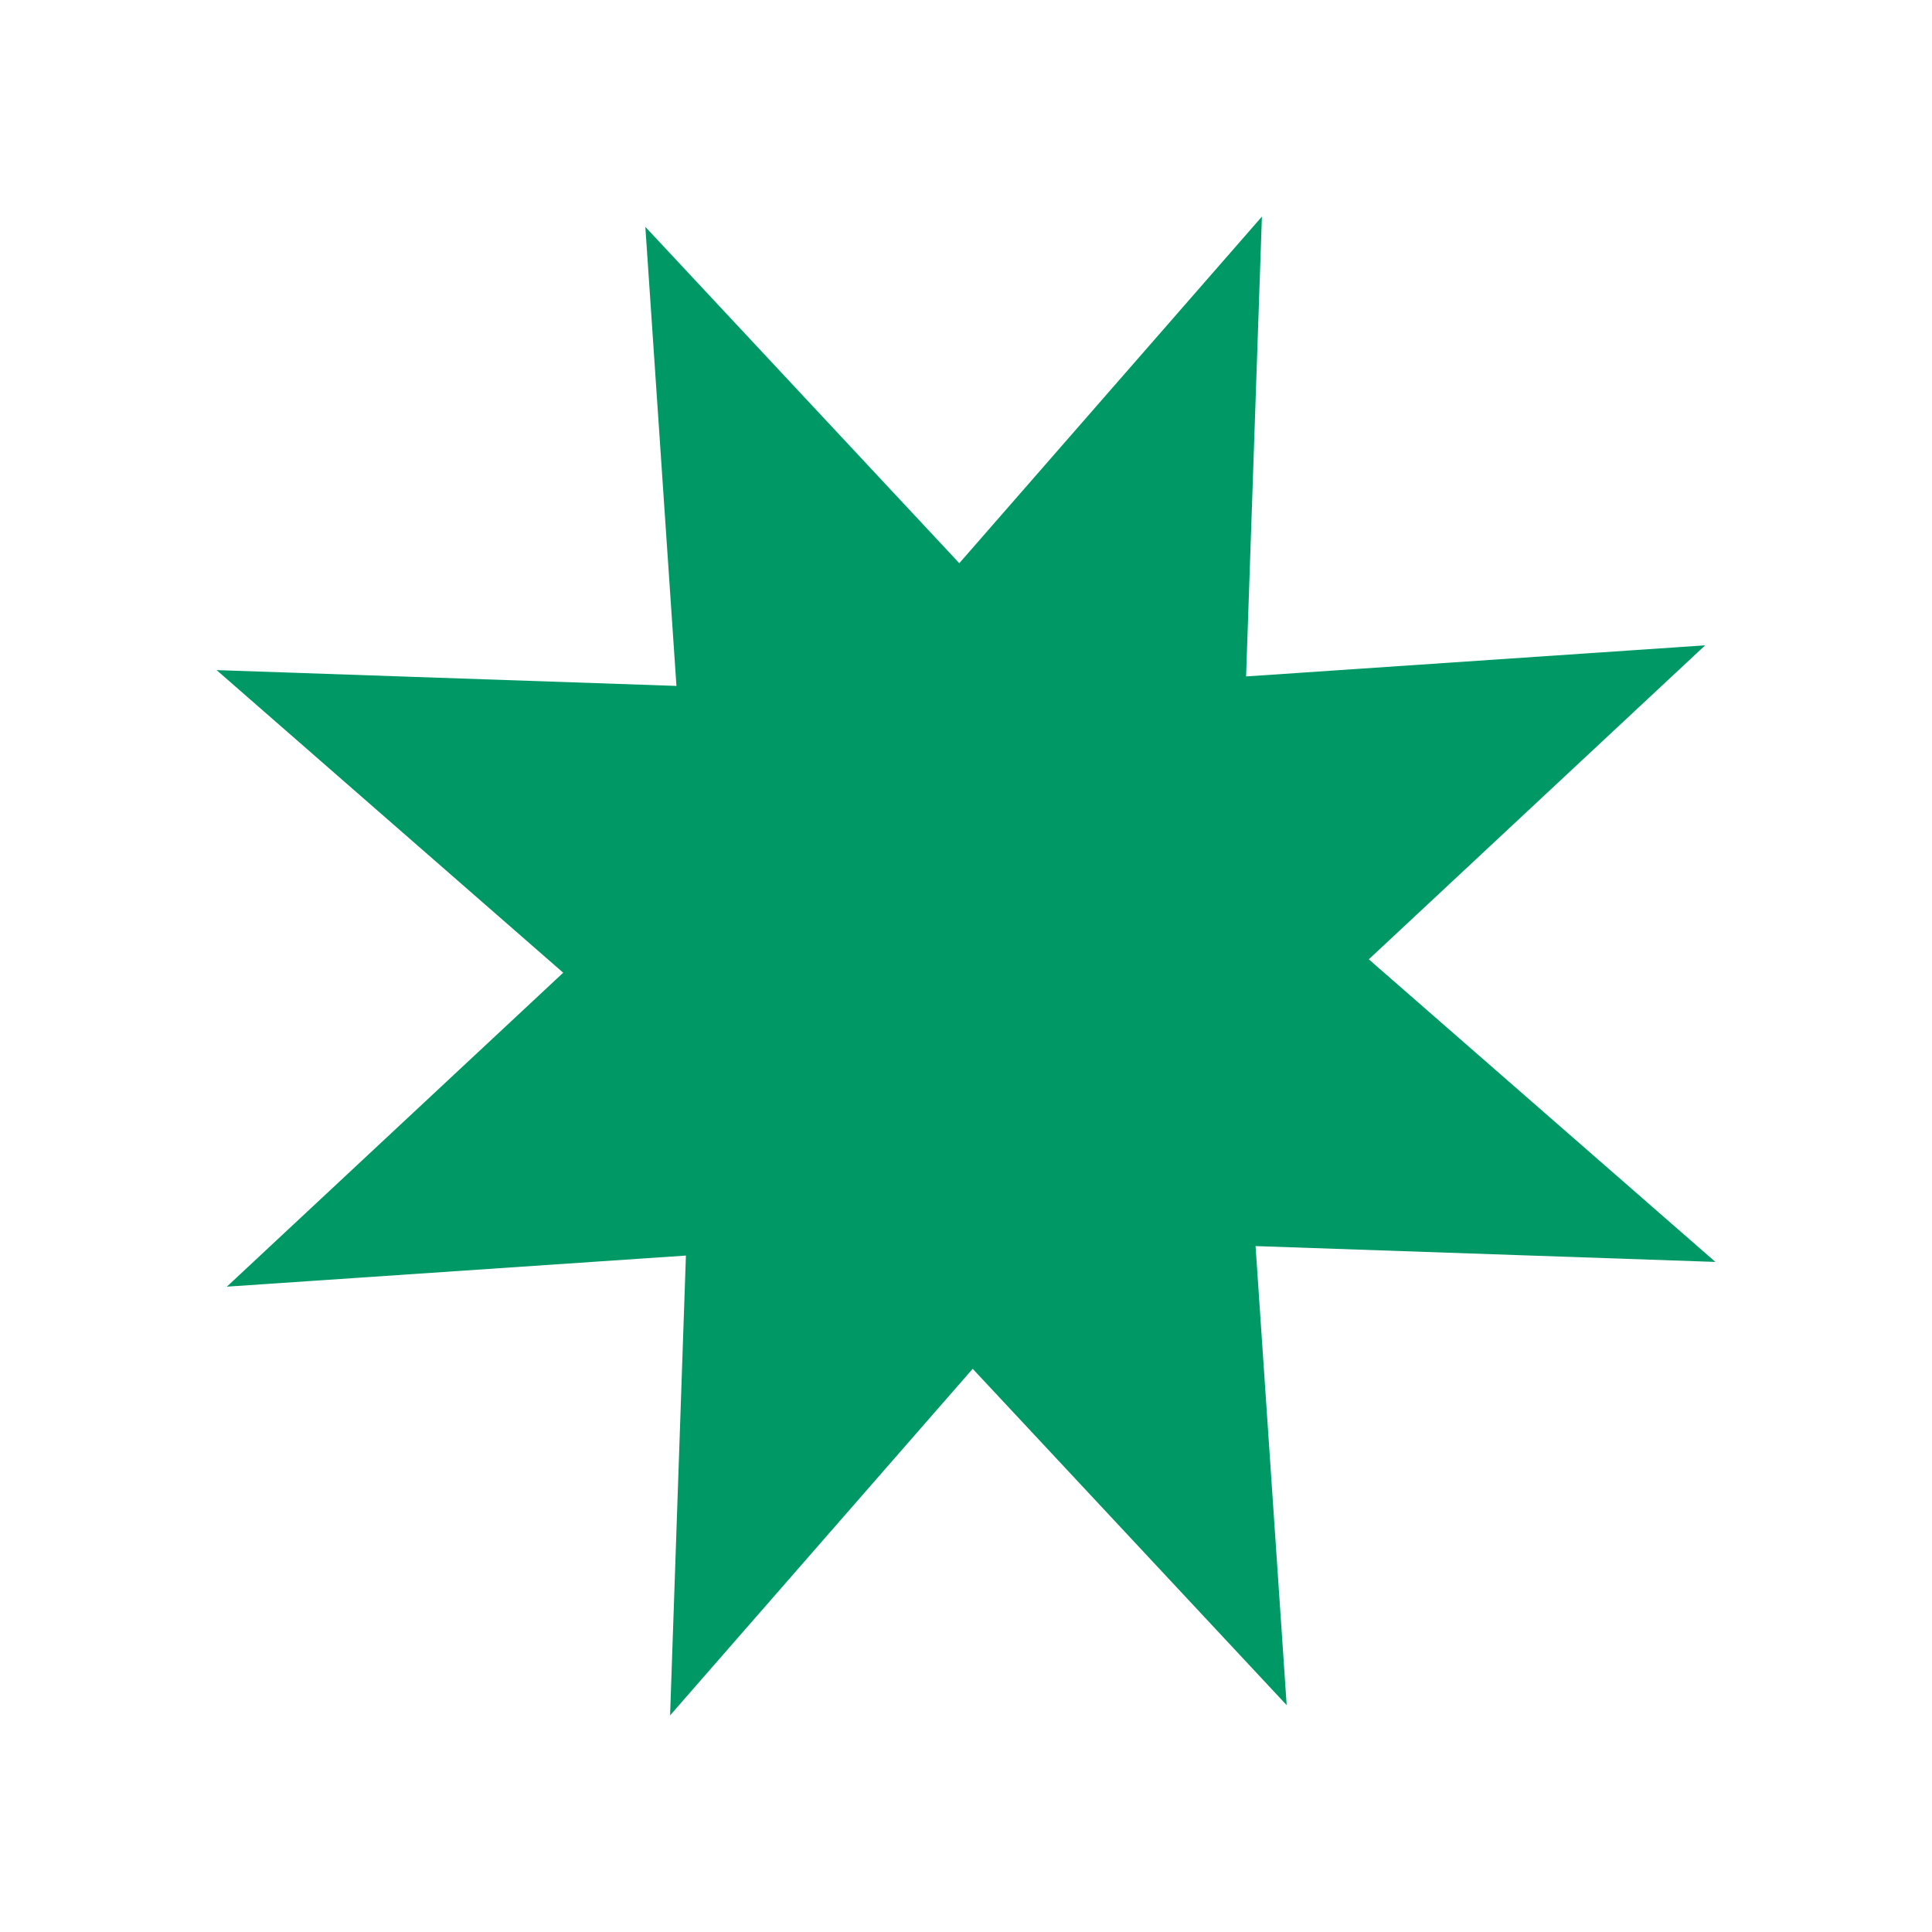 <svg xmlns="http://www.w3.org/2000/svg" id="Calque_1" width="300" height="300" version="1.1"><defs><style>.st0{fill:#379a65}</style></defs><path d="m266.368 195.951-53.822-46.989 52.229-48.755-71.284 4.83 2.457-71.404-46.989 53.82-48.752-52.228 4.83 71.284-71.405-2.455 53.821 46.989-52.229 48.75 71.284-4.83-2.458 71.404 46.989-53.82 48.754 52.228-4.831-71.284zM157.173-266.14h-6.5c0-27.897-5.463-54.958-16.237-80.431-10.407-24.606-25.307-46.705-44.285-65.683s-41.077-33.878-65.683-44.285c-25.473-10.774-52.534-16.237-80.431-16.237l-.221.002-.017-6.5.237-.002c28.772 0 56.685 5.636 82.963 16.751 25.38 10.735 48.174 26.102 67.747 45.675s34.941 42.366 45.676 67.747c11.115 26.278 16.751 54.191 16.751 82.963" style="fill:#096"/><path d="M175.754-266.14h-6.5c0-30.406-5.954-59.9-17.698-87.664-11.343-26.818-27.583-50.904-48.268-71.589s-44.771-36.924-71.589-48.267c-27.764-11.743-57.258-17.697-87.664-17.697h-.229v-6.498h.229c31.28-.002 61.627 6.125 90.196 18.209 27.593 11.671 52.374 28.378 73.653 49.657s37.987 46.06 49.658 73.653c12.084 28.569 18.211 58.916 18.211 90.196z" class="st0"/><path d="M132.092-266.14c0-25.389-4.972-50.016-14.777-73.198-9.472-22.393-23.031-42.505-40.303-59.777s-37.383-30.832-59.777-40.303c-23.182-9.805-47.81-14.777-73.198-14.777h-.229v-6.498h.229c26.263-.002 51.743 5.143 75.731 15.289 23.168 9.799 43.974 23.827 61.841 41.693 17.867 17.867 31.894 38.673 41.694 61.841 10.146 23.988 15.291 49.467 15.291 75.731h-6.502Z" class="st0"/><path d="M157.173-266.14h-6.5c0-27.897-5.463-54.958-16.237-80.431-10.407-24.606-25.307-46.705-44.285-65.683s-41.077-33.878-65.683-44.285c-25.473-10.774-52.534-16.237-80.431-16.237l-.221.002-.017-6.5.237-.002c28.772 0 56.685 5.636 82.963 16.751 25.38 10.735 48.174 26.102 67.747 45.675s34.941 42.366 45.676 67.747c11.115 26.278 16.751 54.191 16.751 82.963" class="st0"/><path d="M120.01-266.14h-6.5c0-22.88-4.481-45.075-13.317-65.966-8.535-20.181-20.756-38.305-36.321-53.87s-33.69-27.785-53.87-36.321c-20.891-8.836-43.086-13.317-65.966-13.317l-.221.002-.017-6.5.237-.002c23.755 0 46.801 4.653 68.498 13.83 20.955 8.863 39.774 21.551 55.934 37.711s28.848 34.979 37.711 55.934c9.177 21.697 13.83 44.743 13.83 68.498h.002Z" class="st0"/><path d="M132.092-266.14c0-25.389-4.972-50.016-14.777-73.198-9.472-22.393-23.031-42.505-40.303-59.777s-37.383-30.832-59.777-40.303c-23.182-9.805-47.81-14.777-73.198-14.777h-.229v-6.498h.229c26.263-.002 51.743 5.143 75.731 15.289 23.168 9.799 43.974 23.827 61.841 41.693 17.867 17.867 31.894 38.673 41.694 61.841 10.146 23.988 15.291 49.467 15.291 75.731h-6.502Z" class="st0"/><path d="M101.429-266.14h-6.5c0-20.372-3.989-40.133-11.857-58.733-7.6-17.968-18.48-34.105-32.339-47.964s-29.996-24.739-47.964-32.339c-18.601-7.867-38.362-11.856-58.733-11.856l-.221.003-.017-6.5.237-.003c21.247 0 41.859 4.162 61.265 12.37 18.743 7.928 35.575 19.276 50.028 33.729 14.454 14.454 25.802 31.285 33.729 50.028 8.208 19.406 12.37 40.019 12.37 61.265z" class="st0"/><path d="M120.01-266.14h-6.5c0-22.88-4.481-45.075-13.317-65.966-8.535-20.181-20.756-38.305-36.321-53.87s-33.69-27.785-53.87-36.321c-20.891-8.836-43.086-13.317-65.966-13.317l-.221.002-.017-6.5.237-.002c23.755 0 46.801 4.653 68.498 13.83 20.955 8.863 39.774 21.551 55.934 37.711s28.848 34.979 37.711 55.934c9.177 21.697 13.83 44.743 13.83 68.498h.002Z" class="st0"/><path d="M82.848-266.14h-6.5c0-35.342-13.763-68.568-38.753-93.559-24.99-24.99-58.217-38.753-93.558-38.753l-.229.003v-6.5l.229-.003c37.078 0 71.936 14.439 98.154 40.657s40.657 61.077 40.657 98.155" class="st0"/><path d="M101.429-266.14h-6.5c0-20.372-3.989-40.133-11.857-58.733-7.6-17.968-18.48-34.105-32.339-47.964s-29.996-24.739-47.964-32.339c-18.601-7.867-38.362-11.856-58.733-11.856l-.221.003-.017-6.5.237-.003c21.247 0 41.859 4.162 61.265 12.37 18.743 7.928 35.575 19.276 50.028 33.729 14.454 14.454 25.802 31.285 33.729 50.028 8.208 19.406 12.37 40.019 12.37 61.265z" class="st0"/><path d="M64.266-266.14h-6.5c0-30.379-11.83-58.939-33.311-80.42s-50.041-33.311-80.419-33.311l-.221.003-.017-6.5.238-.003c32.115 0 62.307 12.506 85.015 35.215 22.708 22.708 35.215 52.901 35.215 85.015Z" class="st0"/><path d="M82.848-266.14h-6.5c0-35.342-13.763-68.568-38.753-93.559-24.99-24.99-58.217-38.753-93.558-38.753l-.229.003v-6.5l.229-.003c37.078 0 71.936 14.439 98.154 40.657s40.657 61.077 40.657 98.155m235.16-118.881c-31.827 6.005-67.376 2.802-93.848-17.393-13.539-10.328-26.491-29.144-8.277-42.246 27.593-19.848 55.201 46.326 83.762 45.861l-26.423-22.847c-13.141-15.088-40.044-50.534-10.747-63.668 27.78-12.454 33.765 32.6 38.364 49.821l17.144 38.997c-1.206-21.742-38.186-108.558 7.835-103.091 27.321 3.246 17.933 36.636 14.096 55.074-2.856 13.722-8.934 27.091-10.425 41.139 6.547 1.238 3.693-1.751 5.19-5.005 2.826-6.143 5.709-13.243 8.015-19.601 7.409-20.43 11.006-72.117 43.47-56.097 22.81 11.256 4.719 40.651-6.272 54.301l-34.344 33.282c21.012.305 52.186-46.563 63.529-49.945 25.069-7.474 40.701 17.245 22.587 36.31-23.713 24.957-69.675 32.323-102.147 25.115l-.027 105.438c5.215 1.267 7.679-8.986 9.194-12.574 5.089-12.051 7.746-25.218 13.371-37.064 17.203-36.228 47.187-46.879 86.202-44.383 3.539 82.31-87.422 123.411-158.779 99.3-41.035-13.866-74.701-54.618-71.586-99.273 37.123-2.576 66.412 6.873 84.454 40.561 7.944 14.832 10.83 35.643 18.326 48.167 1.862 3.111 2.745 6.152 7.335 5.278V-385.02Zm673.616-5.292a82 82 0 0 0-18.428-10.641 82 82 0 0 0-10.103-3.426 82 82 0 0 0-21.096-2.782c-.165 0-.329.015-.493.017.117-.116.244-.221.361-.338a82 82 0 0 0 7.025-8.015 81.85 81.85 0 0 0 10.646-18.431 82 82 0 0 0 5.507-20.558c.425-3.347.652-6.721.661-10.099a77 77 0 0 0-6.547.297c-1.18.1-2.359.231-3.533.384a80 80 0 0 0-7.001 1.231q-1.736.387-3.455.846-1.725.46-3.415.996a82.516 82.516 0 0 0-6.688 2.431 83 83 0 0 0-6.443 3.005 83 83 0 0 0-6.162 3.556 87 87 0 0 0-5.821 4.079 83 83 0 0 0-2.779 2.229 84 84 0 0 0-2.666 2.345 79 79 0 0 0-2.572 2.457c-.124.124-.238.253-.361.378 0-.176.017-.351.017-.527a81.764 81.764 0 0 0-6.205-31.196 82 82 0 0 0-10.643-18.432 82 82 0 0 0-6.674-7.608 76 76 0 0 0-4.419 4.839 78 78 0 0 0-2.226 2.77 80 80 0 0 0-5.925 8.863 79 79 0 0 0-1.711 3.119 79 79 0 0 0-1.572 3.189 81 81 0 0 0-1.437 3.259 83 83 0 0 0-2.431 6.681 84 84 0 0 0-1.843 6.871 82.385 82.385 0 0 0-1.621 10.541 84 84 0 0 0-.227 3.543 78 78 0 0 0-.081 3.557c0 .189.011.375.013.563-.13-.132-.253-.271-.384-.401a80 80 0 0 0-5.245-4.807 81 81 0 0 0-8.6-6.304 78 78 0 0 0-3.04-1.848 82 82 0 0 0-19.659-8.144 93 93 0 0 0-3.459-.847 82 82 0 0 0-10.538-1.616 88 88 0 0 0-3.547-.231 85 85 0 0 0-2.994-.065c.023 3.376.229 6.747.661 10.094a81 81 0 0 0 2.08 10.458 81.3 81.3 0 0 0 8.145 19.66 82 82 0 0 0 5.923 8.871 82 82 0 0 0 7.032 8.015c.126.126.264.241.391.366-.174 0-.348-.012-.522-.012a80 80 0 0 0-7.108.31 81 81 0 0 0-10.538 1.623 76 76 0 0 0-3.457.843 81 81 0 0 0-6.781 2.142q-1.673.605-3.314 1.287a81 81 0 0 0-6.447 3.005 84 84 0 0 0-3.117 1.709 91 91 0 0 0-3.045 1.847 82 82 0 0 0-5.82 4.08 78 78 0 0 0-2.773 2.229 90 90 0 0 0-2.672 2.345 88 88 0 0 0-2.163 2.07 84 84 0 0 0 7.605 6.671 81.6 81.6 0 0 0 18.432 10.643 81.996 81.996 0 0 0 20.556 5.509c3.525.463 7.08.696 10.64.696.163 0 .326-.015.489-.016-.116.114-.241.218-.356.333a81.7 81.7 0 0 0-12.955 16.886 81.7 81.7 0 0 0-8.145 19.661 83 83 0 0 0-2.08 10.457 82 82 0 0 0-.661 10.099c.998 0 1.998-.025 2.994-.063a88 88 0 0 0 3.549-.237 87 87 0 0 0 3.535-.384 85 85 0 0 0 3.515-.542 74 74 0 0 0 3.488-.696 73 73 0 0 0 3.455-.844 79 79 0 0 0 3.414-.995 80.7 80.7 0 0 0 9.938-3.864 76 76 0 0 0 3.192-1.572 84 84 0 0 0 3.12-1.711 82 82 0 0 0 11.638-8.153q1.362-1.145 2.675-2.345a84 84 0 0 0 2.57-2.457c.122-.122.235-.251.356-.373 0 .177-.017.354-.017.532 0 3.558.234 7.11.7 10.641a81.4 81.4 0 0 0 5.508 20.559 82 82 0 0 0 4.715 9.563 82 82 0 0 0 5.924 8.865 82 82 0 0 0 6.673 7.608 74 74 0 0 0 2.072-2.161 90 90 0 0 0 2.342-2.677 90 90 0 0 0 2.228-2.771 89 89 0 0 0 2.103-2.868q1.023-1.455 1.974-2.958a79.793 79.793 0 0 0 3.557-6.158 84 84 0 0 0 1.574-3.191q.753-1.61 1.434-3.256c.451-1.096.885-2.2 1.287-3.313a75 75 0 0 0 1.145-3.369q.534-1.697.997-3.416a83 83 0 0 0 1.537-6.941q.62-3.506.928-7.052.154-1.769.233-3.549.078-1.775.079-3.555c0-.186-.011-.372-.012-.558.132.134.255.273.388.407a86 86 0 0 0 5.241 4.803 80 80 0 0 0 5.65 4.331q1.454 1.02 2.95 1.977a78 78 0 0 0 3.044 1.842 81 81 0 0 0 3.116 1.714 82 82 0 0 0 3.196 1.572c1.069.501 2.155.977 3.249 1.433q1.643.683 3.321 1.288a80 80 0 0 0 6.782 2.138 82.196 82.196 0 0 0 10.456 2.081q1.763.228 3.533.384c1.18.104 2.368.18 3.548.235q1.5.06 2.999.065c0-3.373-.237-6.749-.663-10.098a81.8 81.8 0 0 0-5.505-20.554 82 82 0 0 0-4.721-9.567 80.5 80.5 0 0 0-5.925-8.865 82 82 0 0 0-7.025-8.019c-.126-.126-.263-.24-.39-.365.174.001.346.012.52.012a86 86 0 0 0 7.102-.31 79 79 0 0 0 7.056-.932 77 77 0 0 0 6.939-1.539 79 79 0 0 0 6.787-2.14 77.422 77.422 0 0 0 6.57-2.721 81 81 0 0 0 9.347-5.128 83 83 0 0 0 2.957-1.973 94 94 0 0 0 2.87-2.103 85 85 0 0 0 5.445-4.57 83 83 0 0 0 2.167-2.074 80 80 0 0 0-7.609-6.672zm-71.146 7.331q-.837.761-1.732 1.453-.448.344-.913.669a26 26 0 0 1-4.948 2.716q-1.048.43-2.125.773-.54.17-1.086.315-.547.149-1.099.27a26.4 26.4 0 0 1-5.612.614q-.082 0-.165-.004l.124.116a26 26 0 0 1 5.62 8.413 26.2 26.2 0 0 1 1.752 6.537c.135 1.065.211 2.139.211 3.212q-.477 0-.954-.021a27 27 0 0 1-3.37-.369 26 26 0 0 1-7.469-2.537 25 25 0 0 1-.991-.545 26.036 26.036 0 0 1-5.37-4.12l-.123-.129c0 .059.004.118.004.177a27 27 0 0 1-.099 2.26q-.096 1.128-.295 2.243a25.87 25.87 0 0 1-7.076 13.702 26 26 0 0 1-2.122-2.42 25.92 25.92 0 0 1-5.358-15.784c0-.056.005-.113.006-.169l-.114.119q-.401.4-.817.782a25.983 25.983 0 0 1-13.015 6.421q-.557.097-1.118.172-1.123.144-2.253.197-.476.019-.952.02.006-1.611.21-3.212a25.93 25.93 0 0 1 7.371-14.949l.113-.106c-.052 0-.103.005-.155.005-1.132 0-2.263-.074-3.384-.221a26.2 26.2 0 0 1-6.538-1.752 25.9 25.9 0 0 1-5.862-3.385 27 27 0 0 1-2.419-2.121q.338-.335.688-.659.418-.381.85-.746a25 25 0 0 1 1.794-1.379q.463-.324.939-.628.479-.303.968-.587a25.8 25.8 0 0 1 5.168-2.273 25.9 25.9 0 0 1 7.797-1.2q.083 0 .166.004c-.04-.04-.084-.076-.124-.116a25.9 25.9 0 0 1-7.371-14.95 27 27 0 0 1-.21-3.211 25 25 0 0 1 4.324.387q.556.099 1.108.22.553.124 1.1.269a26.048 26.048 0 0 1 7.22 3.178q.957.605 1.853 1.297 1.349 1.035 2.55 2.237l.122.128q-.002-.09-.004-.179 0-.566.026-1.131.024-.565.072-1.127a27 27 0 0 1 .516-3.352q.372-1.659.95-3.258a25 25 0 0 1 1.366-3.103 25.967 25.967 0 0 1 4.542-6.23q1.136 1.144 2.122 2.42a26 26 0 0 1 5.136 12.401c.148 1.121.222 2.253.223 3.383 0 .056-.005.112-.006.168l.115-.12q.4-.4.818-.782.417-.383.848-.746a26 26 0 0 1 7.801-4.504 26 26 0 0 1 6.606-1.464 24 24 0 0 1 2.082-.095 26 26 0 0 1-.21 3.212 26 26 0 0 1-1.752 6.538 26 26 0 0 1-5.62 8.411l-.115.107c.052 0 .105-.005.157-.005 1.13.002 2.261.075 3.383.223q1.686.22 3.326.661c1.093.294 2.167.656 3.213 1.09a26 26 0 0 1 5.86 3.385q1.276.986 2.42 2.122-.34.336-.689.66z" class="st0"/><path d="M884.76-383.643v.002l.004-.003z" class="st0"/><path d="M884.76-396.382c-7.036 0-12.739 5.704-12.739 12.739s5.704 12.739 12.739 12.739 12.739-5.704 12.739-12.739-5.704-12.739-12.739-12.739m.001 12.742-.002-.002.005-.001-.004.004h.001Zm289.148 114.567c69.069 0 125.052-55.988 125.052-125.054-69.063 0-125.052 55.989-125.052 125.054m0 0c-69.063 0-125.054-55.988-125.054-125.054 69.067 0 125.054 55.989 125.054 125.054m0-104.085c69.069 0 125.052-55.988 125.052-125.054-69.063 0-125.052 55.989-125.052 125.054m0 0c-69.063 0-125.054-55.988-125.054-125.054 69.067 0 125.054 55.989 125.054 125.054M628.011-480.266c2.083 2.316 7.219 3.444 9.892 7.02 11.707 15.664.202 53.084-16.09 63.385l-12.758-5.175c-1.481-2.088 5.731-26.963 4.976-32.836-.364-2.833-5.698-11.442-9.012-11.144-18.061 1.626-1.73 43.154-3.957 45.369-6.085-.691-10.209 4.987-16.137 2.234-2.228-1.035-9.186-11.679-10.59-14.44-6.694-13.168-12.277-38.082-.453-49.551 2.39-2.319 6.891-3.564 8.702-6.011 2.542-3.435 2.272-8.321 6.665-12.462 8.098-7.633 21.682-7.648 29.998-.437 5.033 4.364 5.728 10.675 8.763 14.049zm73.553 73.565c2.228 2.003 7.755 3.341 10.968 5.958 12.513 10.192 9.76 27.172-2.633 36.362-2.441 1.81-5.914 1.908-8.097 3.674-2.956 2.393-2.984 6.784-7.517 10.139-11.973 8.864-34.734 4.065-47.121-2.453-3.266-1.719-13.429-8.74-15.062-11.543-2.655-4.558 3.422-9.633 2.874-15.167 8.097 1.229 45.602 10.922 45.6-3.721-.002-14.572-36.157-4.715-44.189-4.313-6.091-10.823-7.771-13.367 2.48-21.172 12.249-9.326 41.327-17.757 54.848-8.3 4.305 3.011 5.269 8.218 7.848 10.536Zm-100.528 53.47c1.667 1.92-15.476 47.27 4.665 44.807 15.183-1.857 4.569-35.131 2.738-44.856l12.515-3.887c16.888 8.881 28.289 47.808 16.7 63.259-2.621 3.495-7.335 4.442-10.106 7.549-3.462 3.882-3.763 8.958-8.763 13.307-10.96 9.535-25.085 5.731-33.022-5.317-1.553-2.162-1.519-5.522-3.743-8.028-2.493-2.809-6.687-3.112-9.567-6.617-11.264-13.711-2.679-44.461 7.403-57.23 8.691-11.007 9.663-4.919 21.178-2.987zm-70.119-34.95c-4.829 5.809-.022 11.609 6.248 12.75 12.821 2.334 24.922-3.287 37.41-4.315l3.41 14.268c-14.937 15.783-48.784 29.157-66.001 10.782-1.786-1.906-1.583-4.696-3.118-6.043-2.665-2.34-8.864-3.041-13.02-7.211-6.926-6.951-9.096-18.832-3.632-27.279 4.159-6.431 11.45-7.323 16.255-11.698 2.897-2.639 4.217-7.331 6.257-9.188 13.808-12.575 49.928-.614 61.379 12.052 4.741 5.245-.843 11.721-3.807 16.738-9.813-1.797-33.954-9.79-41.381-.855Z" class="st0"/><path d="M684.951-426.861c-15.94-1.902-30.346 5.012-44.14 11.758-1.739-1.481 12.954-14.545 14.762-15.385 3.712-1.724 9.373.291 9.912-6.177.465-5.575-7.004-9.521-11.43-5.655-1.745 1.524-1.82 6.354-3.768 9.488-1.056 1.698-10.337 14.059-12.411 11.85.315-5.288 4.152-8.805 5.929-13.919 3.185-9.168 5.056-19.008 4.356-28.751 19.876-.832 37.127 17.136 36.79 36.791m0 86.817c.184 19.263-17.621 36.563-36.784 36.79 2.182-15.867-4.49-28.622-10.291-42.67 1.826-1.899 12.461 10.882 13.302 12.431 1.544 2.847.966 4.986 1.784 7.044 5.085 12.802 24.027-8.395 1.741-10.57l-15.355-14.784c7.521 1.83 13.732 6.573 21.407 8.732 7.839 2.205 16.041 3.512 24.198 3.026h-.002ZM561.372-463.652c-1.376 15.268 4.192 29.146 10.286 42.669l-13.319-12.413c-1.065-11.12-9.026-15.396-14.588-4.548.638 8.085 6.477 5.42 11.08 8.057l12.413 13.32c-13.598-6.065-27.277-11.482-42.659-10.3.463-19.001 17.518-37.361 36.787-36.786Zm5.879 113.321c-3.114 3.185-9.058 11.36-12.423 13.31-2.954 1.712-5.823.994-8.152 2.147-11.816 5.851 9.809 23.076 11.663 1.365l14.789-13.886c-1.348 4.734-4.691 8.529-6.583 13.265-4.023 10.069-6.154 19.922-5.179 30.876-11.231.535-23.854-7.136-30.064-16.286-1.924-2.835-7.376-15.51-6.619-18.118 1.131-3.894 10.085-1.954 13.728-2.539 10.23-1.644 19.171-6.862 28.84-10.133Zm37.77-46.721c14.869-.444 18.601 27.647-1.704 26.194-16.613-1.189-14.328-25.714 1.704-26.194m852.144-8.839c24.354-4.498 39.157 22.539 21.293 38.92-18.33 16.807-46.299-3.158-35.115-27.114 2.742-5.873 7.248-10.592 13.822-11.806m-38.383 24.143c4.374-.196 8.862-1.579 13.196.289l1.436 4.704c-1.463 4.763-59.948 20.285-68.42 24.677-18.107 3.126-21.458-23.532-7.264-26.606 16.768-3.632 42.852-2.249 61.052-3.064m-57.806-33.849 69.986 22.326c9.383 12.906-14.167 6.367-20.596 6.169-14.716-.453-32.454 1.666-46.557.065-19.041-2.162-20.492-23.056-2.833-28.559Zm4.089 72.326 67.979-27.461 5.224 3.928-59.551 47.704c-14.873 2.938-22.973-12.683-13.652-24.17Zm79.695-63.016-7.287-1.516c-12.522-15.423-39.542-30.275-50.417-45.775-10.594-15.1 7.579-29.328 20.874-17.676 8.504 18.754 28.02 39.176 35.585 57.408 1.063 2.561 1.624 4.762 1.244 7.56Zm-79.708-18.074c-9.857-9.665-1.022-28.162 15.685-22.89 7.006 6.113 58.625 43.229 57.611 48.163-.419 2.041-4.753 3.177-6.838 2.143zm79.708 62.987c.631 3.826-.825 6.432-2.329 9.681-3.232 6.982-31.013 52.102-35.254 56.131-10.665 10.133-27.275-.704-22.617-14.595l52.276-48.735zm11.183-51.415-7.152.151-33.791-64.18c-2.225-16.725 17.479-24.108 26.182-8.452zm5.674 59.439c5.411-1.731 6.239 5.97 6.775 9.228 2.625 15.946 8.561 47.439 8.58 62.119.025 19.48-27.209 17.853-27.438 1.639-.22-15.608 6.669-50.449 9.658-67.393.326-1.848.099-4.848 2.425-5.592Zm20.033-52.936.889-6.311 38.043-60.541c13.383-7.237 27.002 3.629 20.459 18.046l-52.118 47.276zm10.739-86.24c10.486-3.119 20.755 2.856 19.415 14.465-10.781 20.209-20.709 44.222-33.046 63.286-3.629 5.608-6.329 4.666-6.874-1.915-.628-7.591 10.438-57.101 13.351-66.968.912-3.09 3.943-7.913 7.154-8.868m3.144 110.527 73.138 3.324c14.74 6.593 10.589 26.343-5.688 26.578l-66.472-21.751c-4.212-1.21-5.421-6.737-.978-8.151m-36.733-116.88c8.851-2.318 17.54 2.081 18.139 11.661-3.577 21.019-4.817 42.718-8.555 63.672-.969 5.431-2.894 14.074-8.879 6.538l-9.771-68.824c-.355-5.701 3.57-11.607 9.066-13.046Zm34.142 107.131c1.984-3.079 63.738-22.156 69.7-22.555 19.495-1.305 17.835 23.495 6.332 25.623-22.49 4.161-47.724-.641-70.566 3.346l-4.831-1.613zm-38.563 36.788c.441 6.609-.994 13.084-2.101 19.529-2.466 14.348-6.725 40.023-11.095 53.041-4.543 13.534-26.334 11.237-26.811-4.6-.317-10.522 30.016-53.101 34.292-66.486l5.714-1.485Zm92.576-92.607c15.723-4.124 23.125 10.136 14.796 22.799l-68.79 27.408-4.878-3.306 58.873-46.901Zm-68.701 92.808 33.556 65.151c1.07 16.878-19.278 23.106-25.843 6.477-7.846-19.874-7.224-49.127-15.504-69.449zm5.82-6.621c2.118-.588 4.295.709 5.657 2.332l50.349 45.843c9.171 14.665-7.728 27.522-20.651 17.453l-36.572-58.039c-1.736-2.14-1.612-6.802 1.217-7.588Zm8.221-9.35c4.215-.846 58.004 24.311 66.854 27.233 13.636 9.876 3.277 30.009-14.311 22.328-7.918-3.458-43.609-33.462-51.993-40.992-3.25-2.919-7.135-7.248-.549-8.569Zm-2641.588 25.864c19.656 18.972 33.452 49.175 32.964 76.72-44.662-2.813-84.333-29.827-101.046-71.627-3.228-8.074-14.665-36.552-2.964-38.229 20.356-2.916 56.65 19.241 71.046 33.136m154.233-33.041c1.681 46.585-38.675 94.231-82.772 105.924-25.511 6.765-30.065 6.966-23.689-19.102 11.683-47.765 56.884-85.995 106.461-86.822" class="st0"/><path d="M-1104.879-392.758c1.129-3.611 19.512-4.662 25.641-6.384 25.979-7.297 50.852-20.859 67.01-42.73 9.01 5.008 23.311 48.549 15.701 52.659-4.952 2.675-22.616 3.336-30.507 5.663-20.276 5.978-39.693 20.749-54.918 34.933l-22.927 32.454zm-9.17 74.305c-10.005-7.404-14.648-19.685-22.812-28.623-22.32-24.436-56.304-40.175-89.279-42.256-1.274-8.031 9.944-52.59 17.169-52.545 14.529 15.952 31.099 29.863 51.538 37.621 7.239 2.748 38.761 8.65 40.021 10.287 4.909 6.371-.364 62.332 3.361 75.516zm9.17-89.167v-91.457c7.515-.313 36.886 3.79 40.066 9.099 5.058 8.442-8.506 47.676-13.663 57.302-4.961 9.26-15.309 24.592-26.404 25.056Zm-9.162-.007c-32.011-8.114-37.842-54.497-43.396-82.141 7.345-2.451 37.464-14.212 42.403-7.161z" class="st0"/><path d="M-1027.895-466.267c5.016 5.282 12.23 12.136 7.796 18.739-6.233 9.282-46.14 38.909-56.133 37.632-4.136-.528-2.661-3.053-1.285-5.776 4.009-7.933 9.503-14.046 13.274-23.358 5.742-14.179 8.169-29.341 12.009-44.036 2.367-1.721 21.574 13.886 24.339 16.798Zm-138.764-16.794c.73 10.913 4.004 24.271 7.524 34.78 4.56 13.613 12.241 25.252 17.63 38.374-14.706-3.594-56.19-25.8-59.125-40.556-2.39-12.016 31.845-35.003 33.971-32.597Z" class="st0"/></svg>